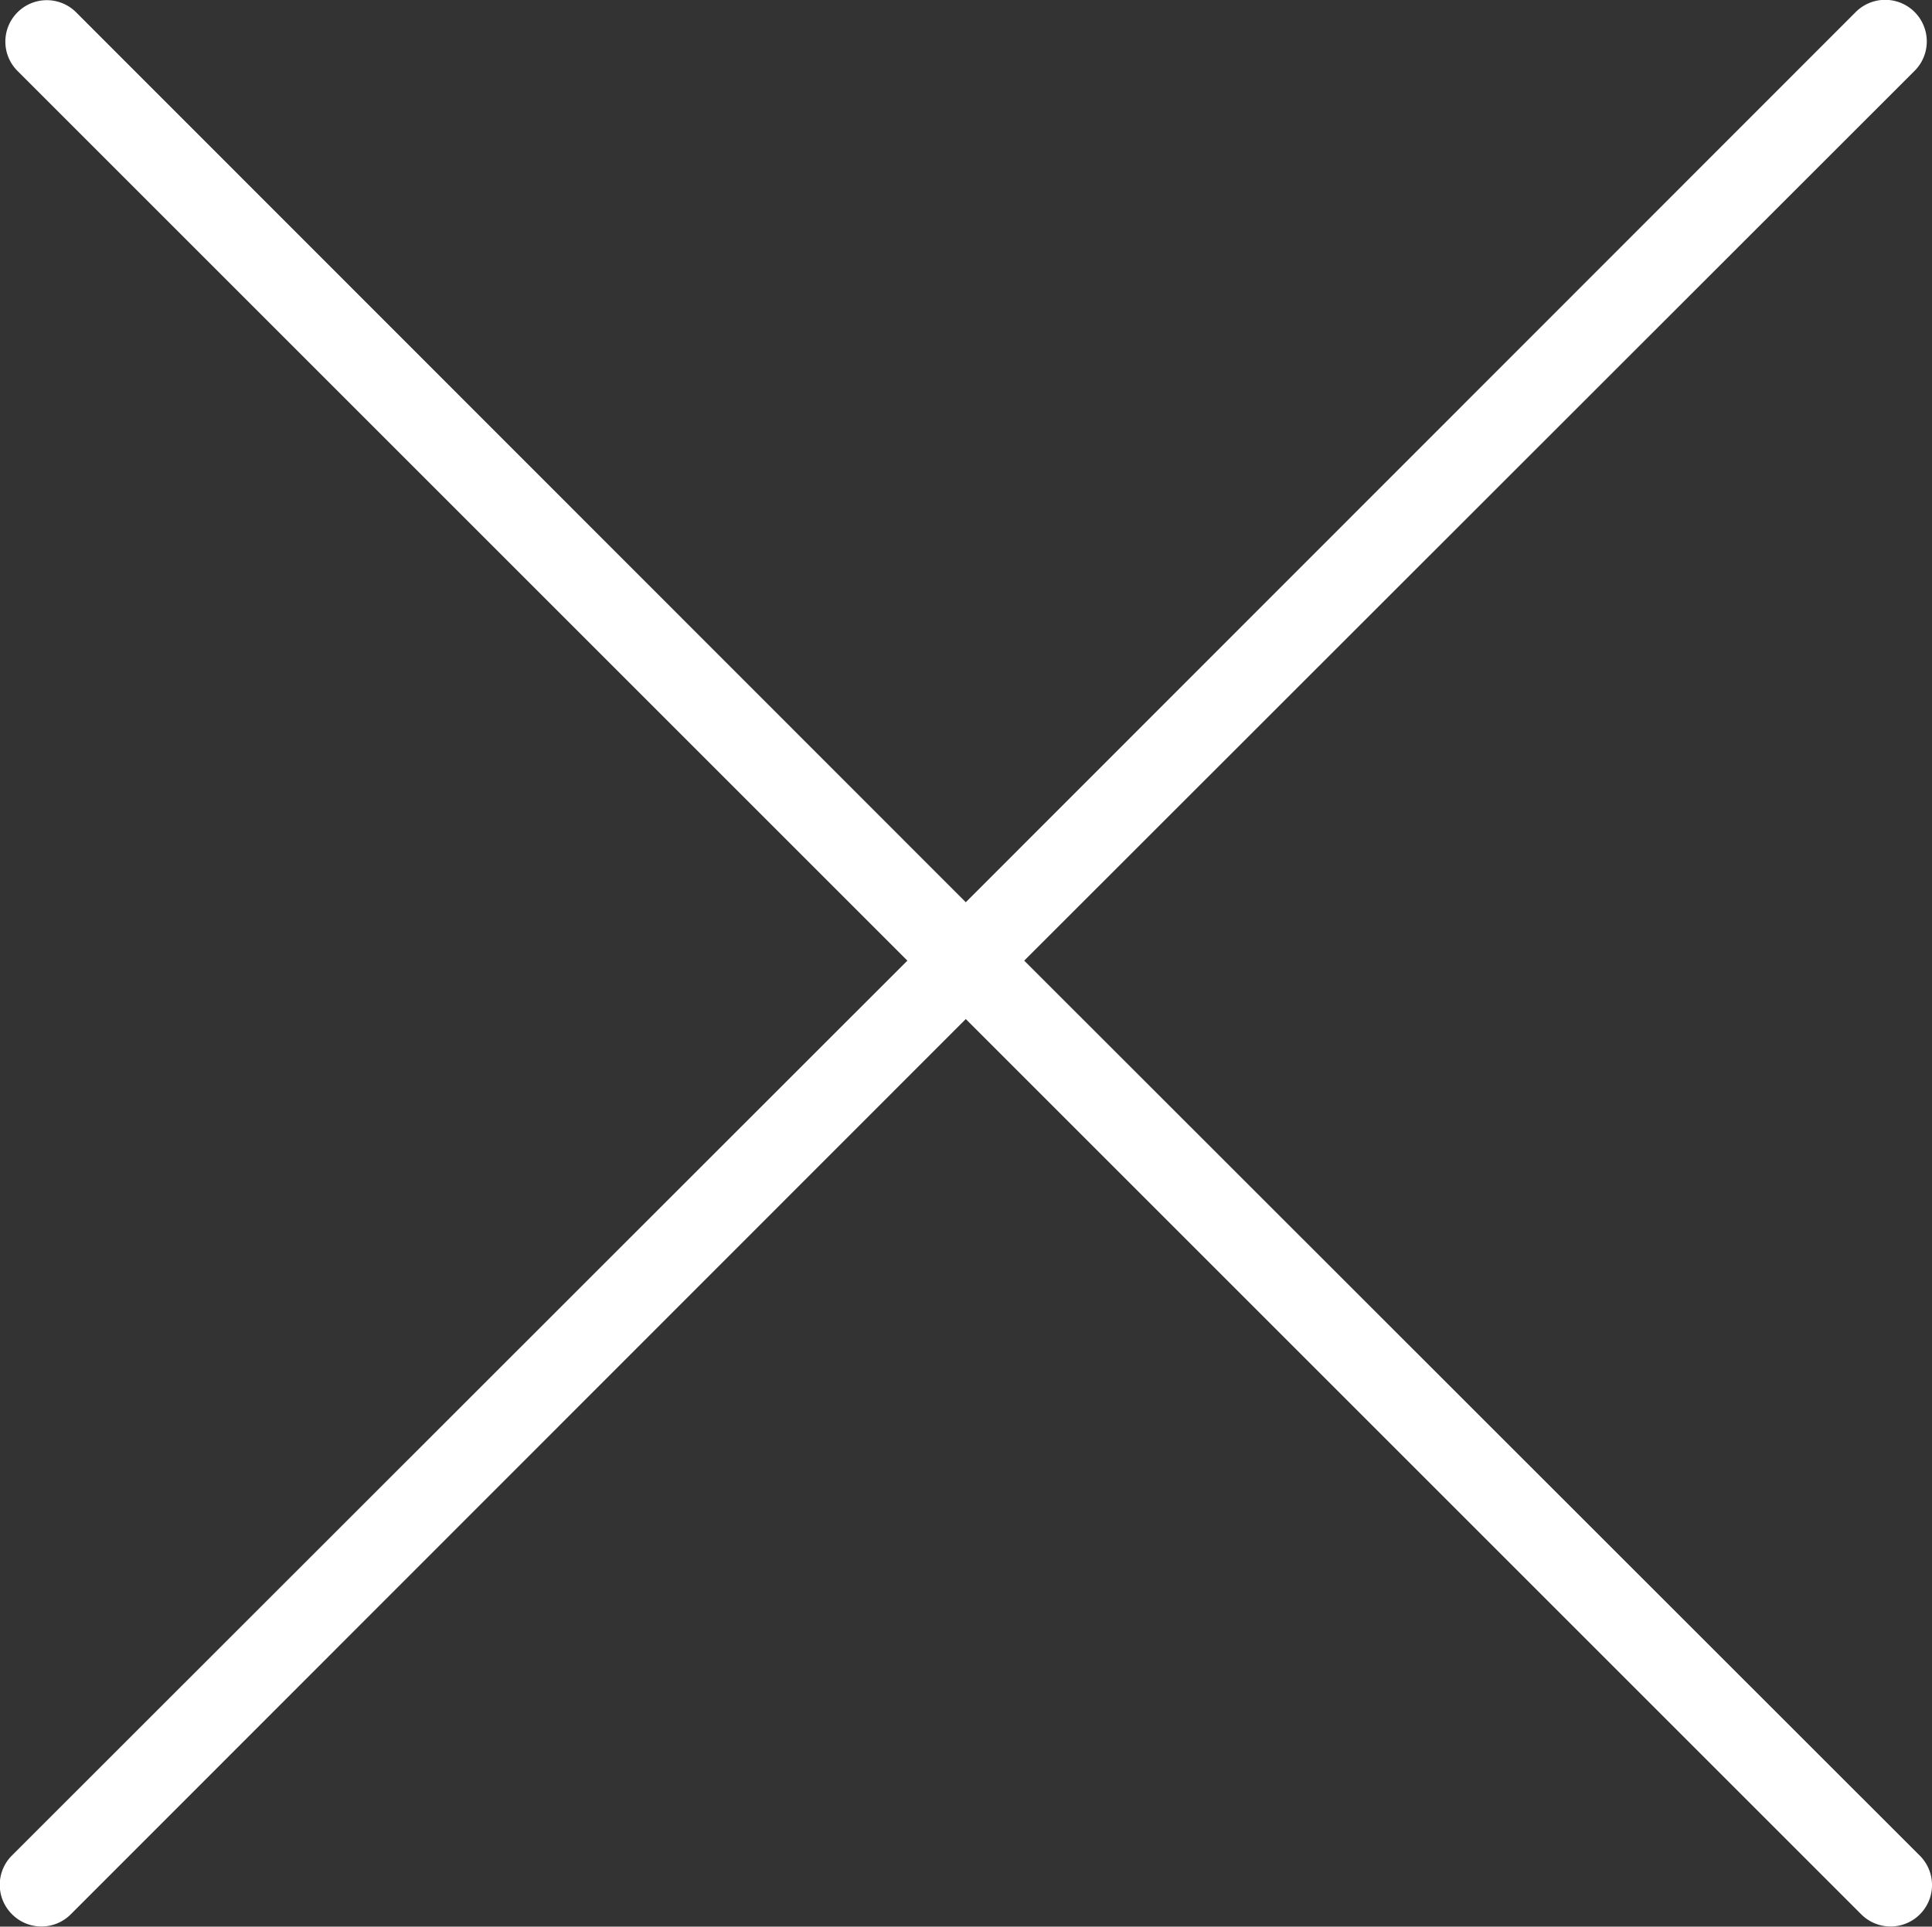 <svg xmlns="http://www.w3.org/2000/svg" viewBox="0 0 46.63 46.51"><rect x="0" y="0" width="46.63" height="46.51" fill="#333333" stroke="none"/><defs><style>.cls-1{fill:#fff;}</style></defs><g id="Layer_2" data-name="Layer 2"><g id="Layer_1-2" data-name="Layer 1"><path class="cls-1" d="M46.34,44.8,24.72,23.19,46.21,1.71A1,1,0,1,0,44.79.29L23.31,21.78,1.84.3A1,1,0,0,0,.42.3a1,1,0,0,0,0,1.41L21.9,23.19.29,44.79a1,1,0,0,0,0,1.42,1,1,0,0,0,1.42,0L23.31,24.6,44.92,46.21a1,1,0,0,0,1.42-1.41Z"/></g></g></svg>